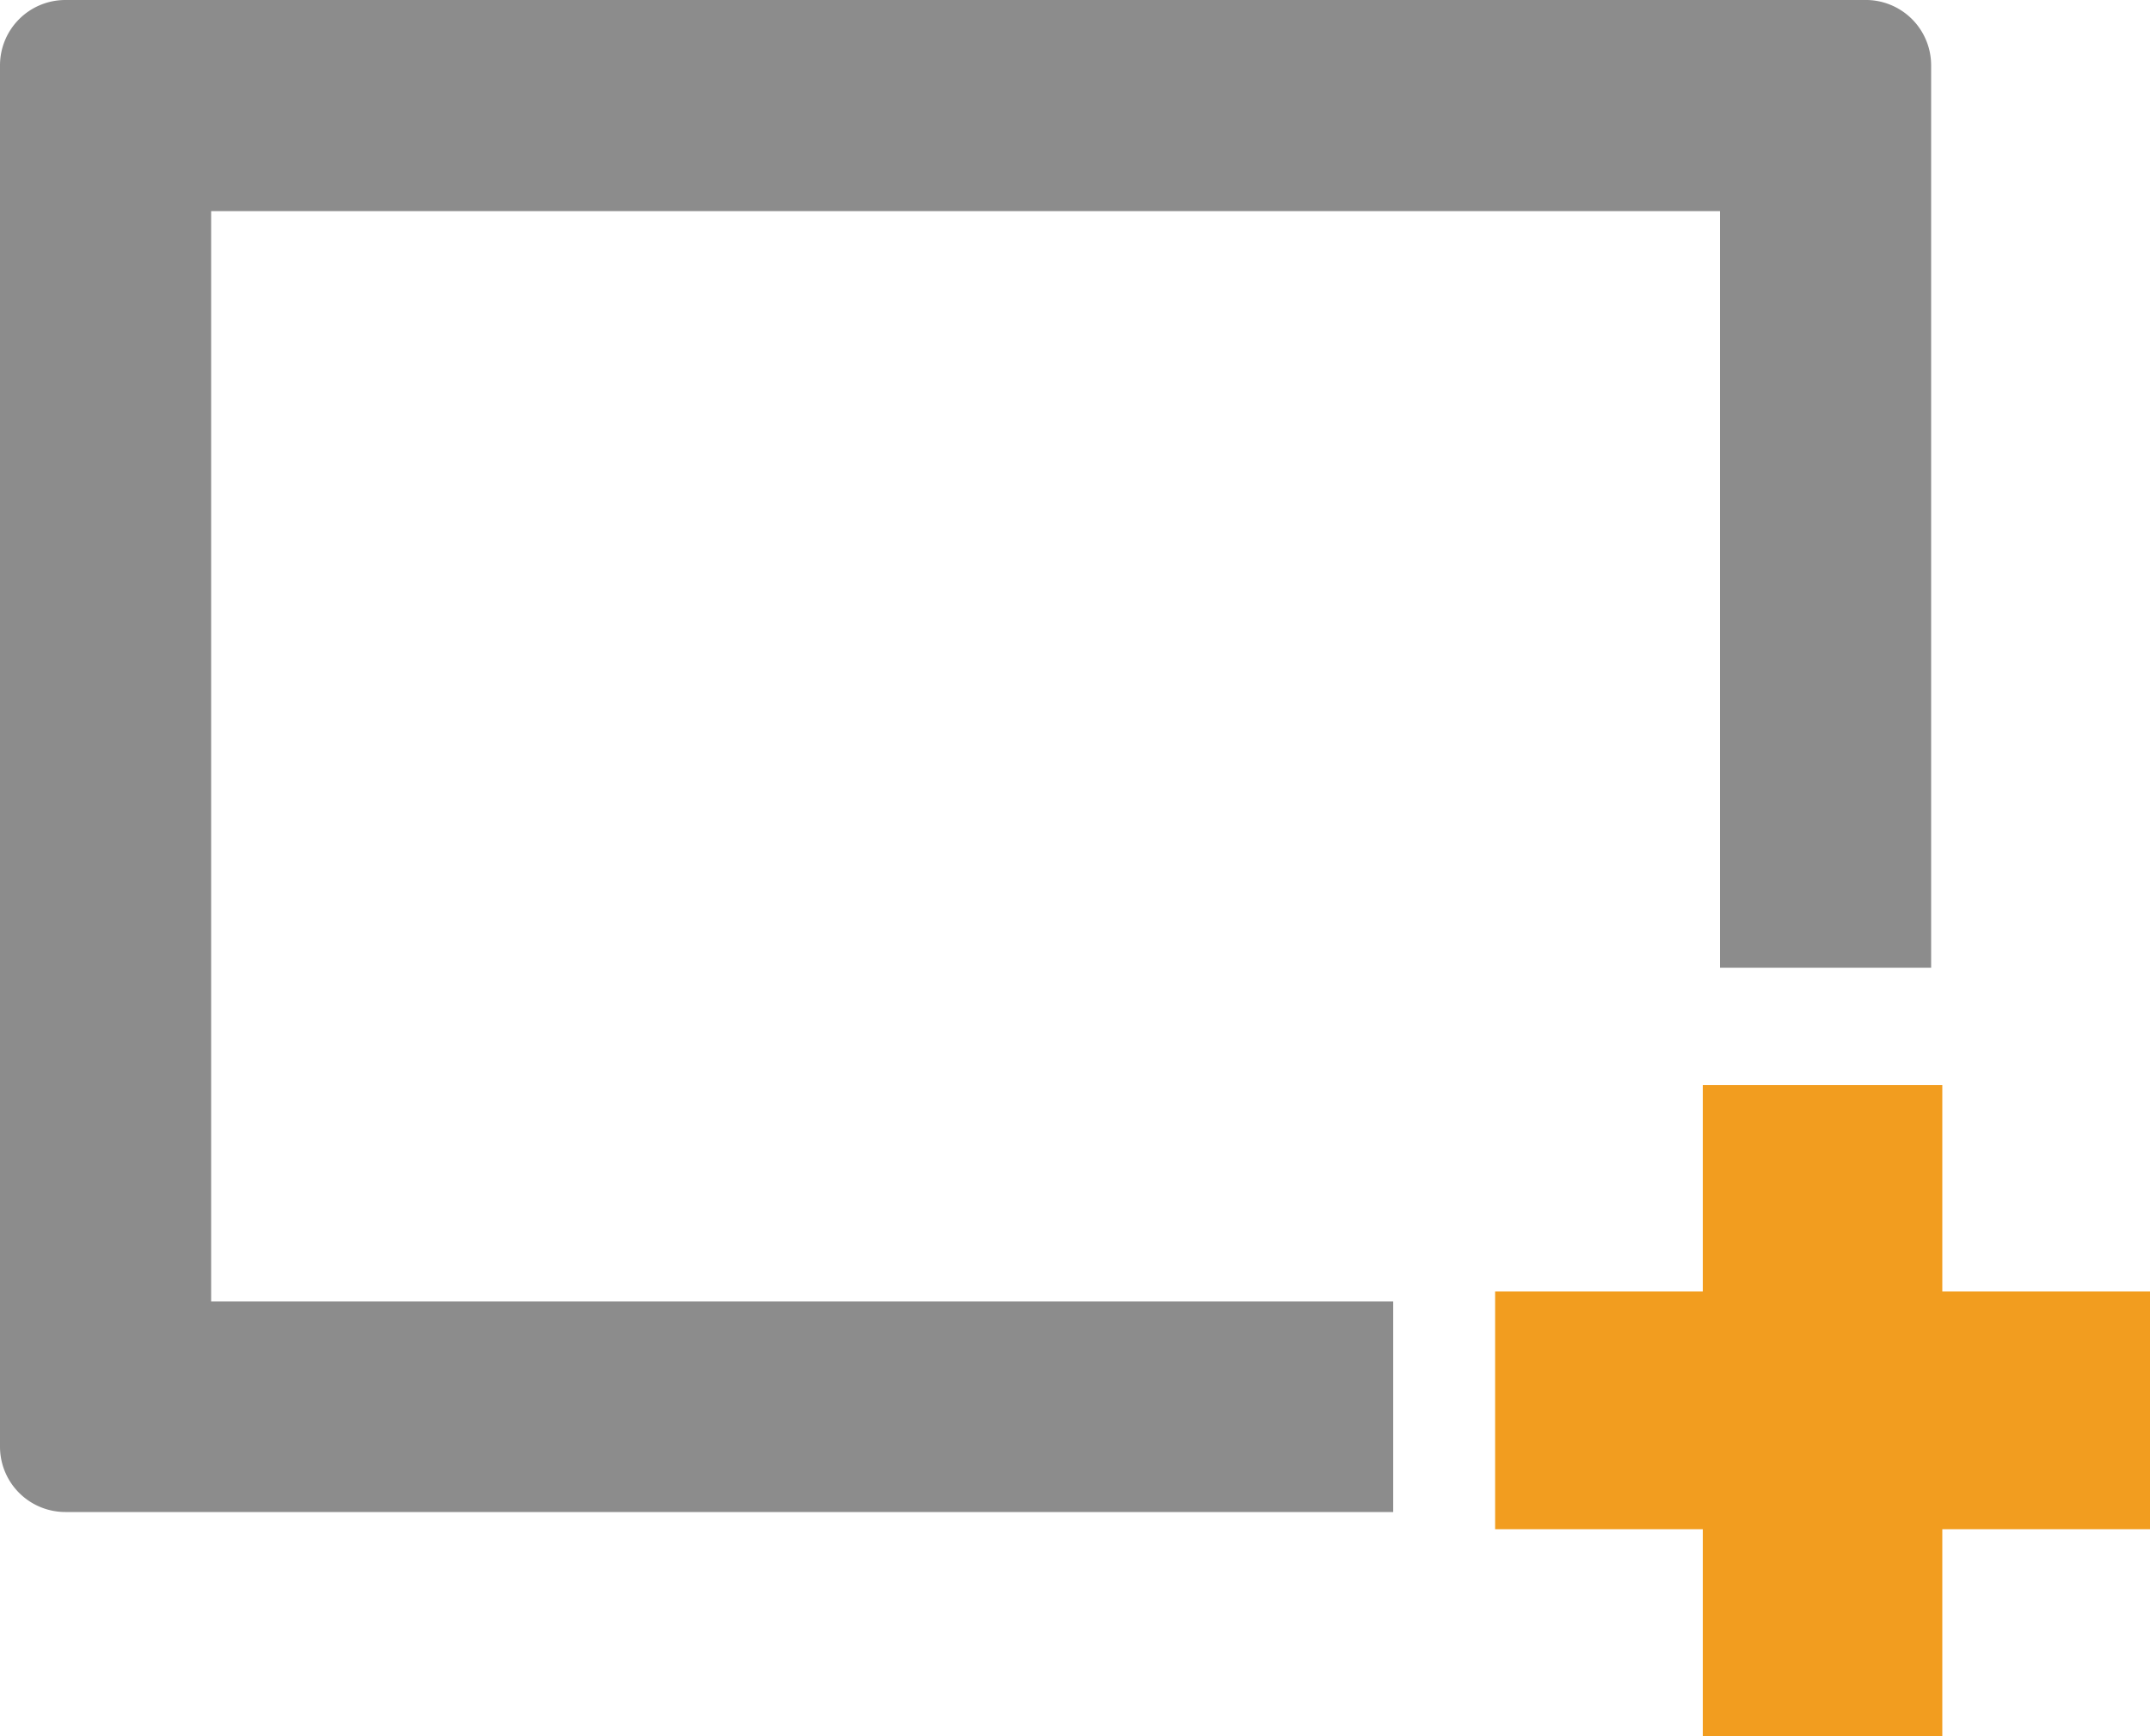 <svg xmlns="http://www.w3.org/2000/svg" viewBox="0 0 50 40.38"><defs><style>.cls-1{fill:#8c8c8c;}.cls-2{fill:#f29d1f;}</style></defs><title>Asset 6</title><g id="Layer_2" data-name="Layer 2"><g id="Layer_1-2" data-name="Layer 1"><path class="cls-1" d="M4.91,4.91H40v17.6h4.91v-21A1.52,1.52,0,0,0,43.35,0H1.52A1.52,1.52,0,0,0,0,1.52V33.65a1.52,1.52,0,0,0,1.52,1.52H32.4v-4.9H4.91Z"/><polygon class="cls-2" points="45.17 30.04 45.17 25.24 39.6 25.24 39.6 30.04 34.77 30.04 34.77 35.57 39.6 35.57 39.6 40.38 45.17 40.38 45.17 35.57 50 35.57 50 30.04 45.17 30.04"/></g></g></svg>
